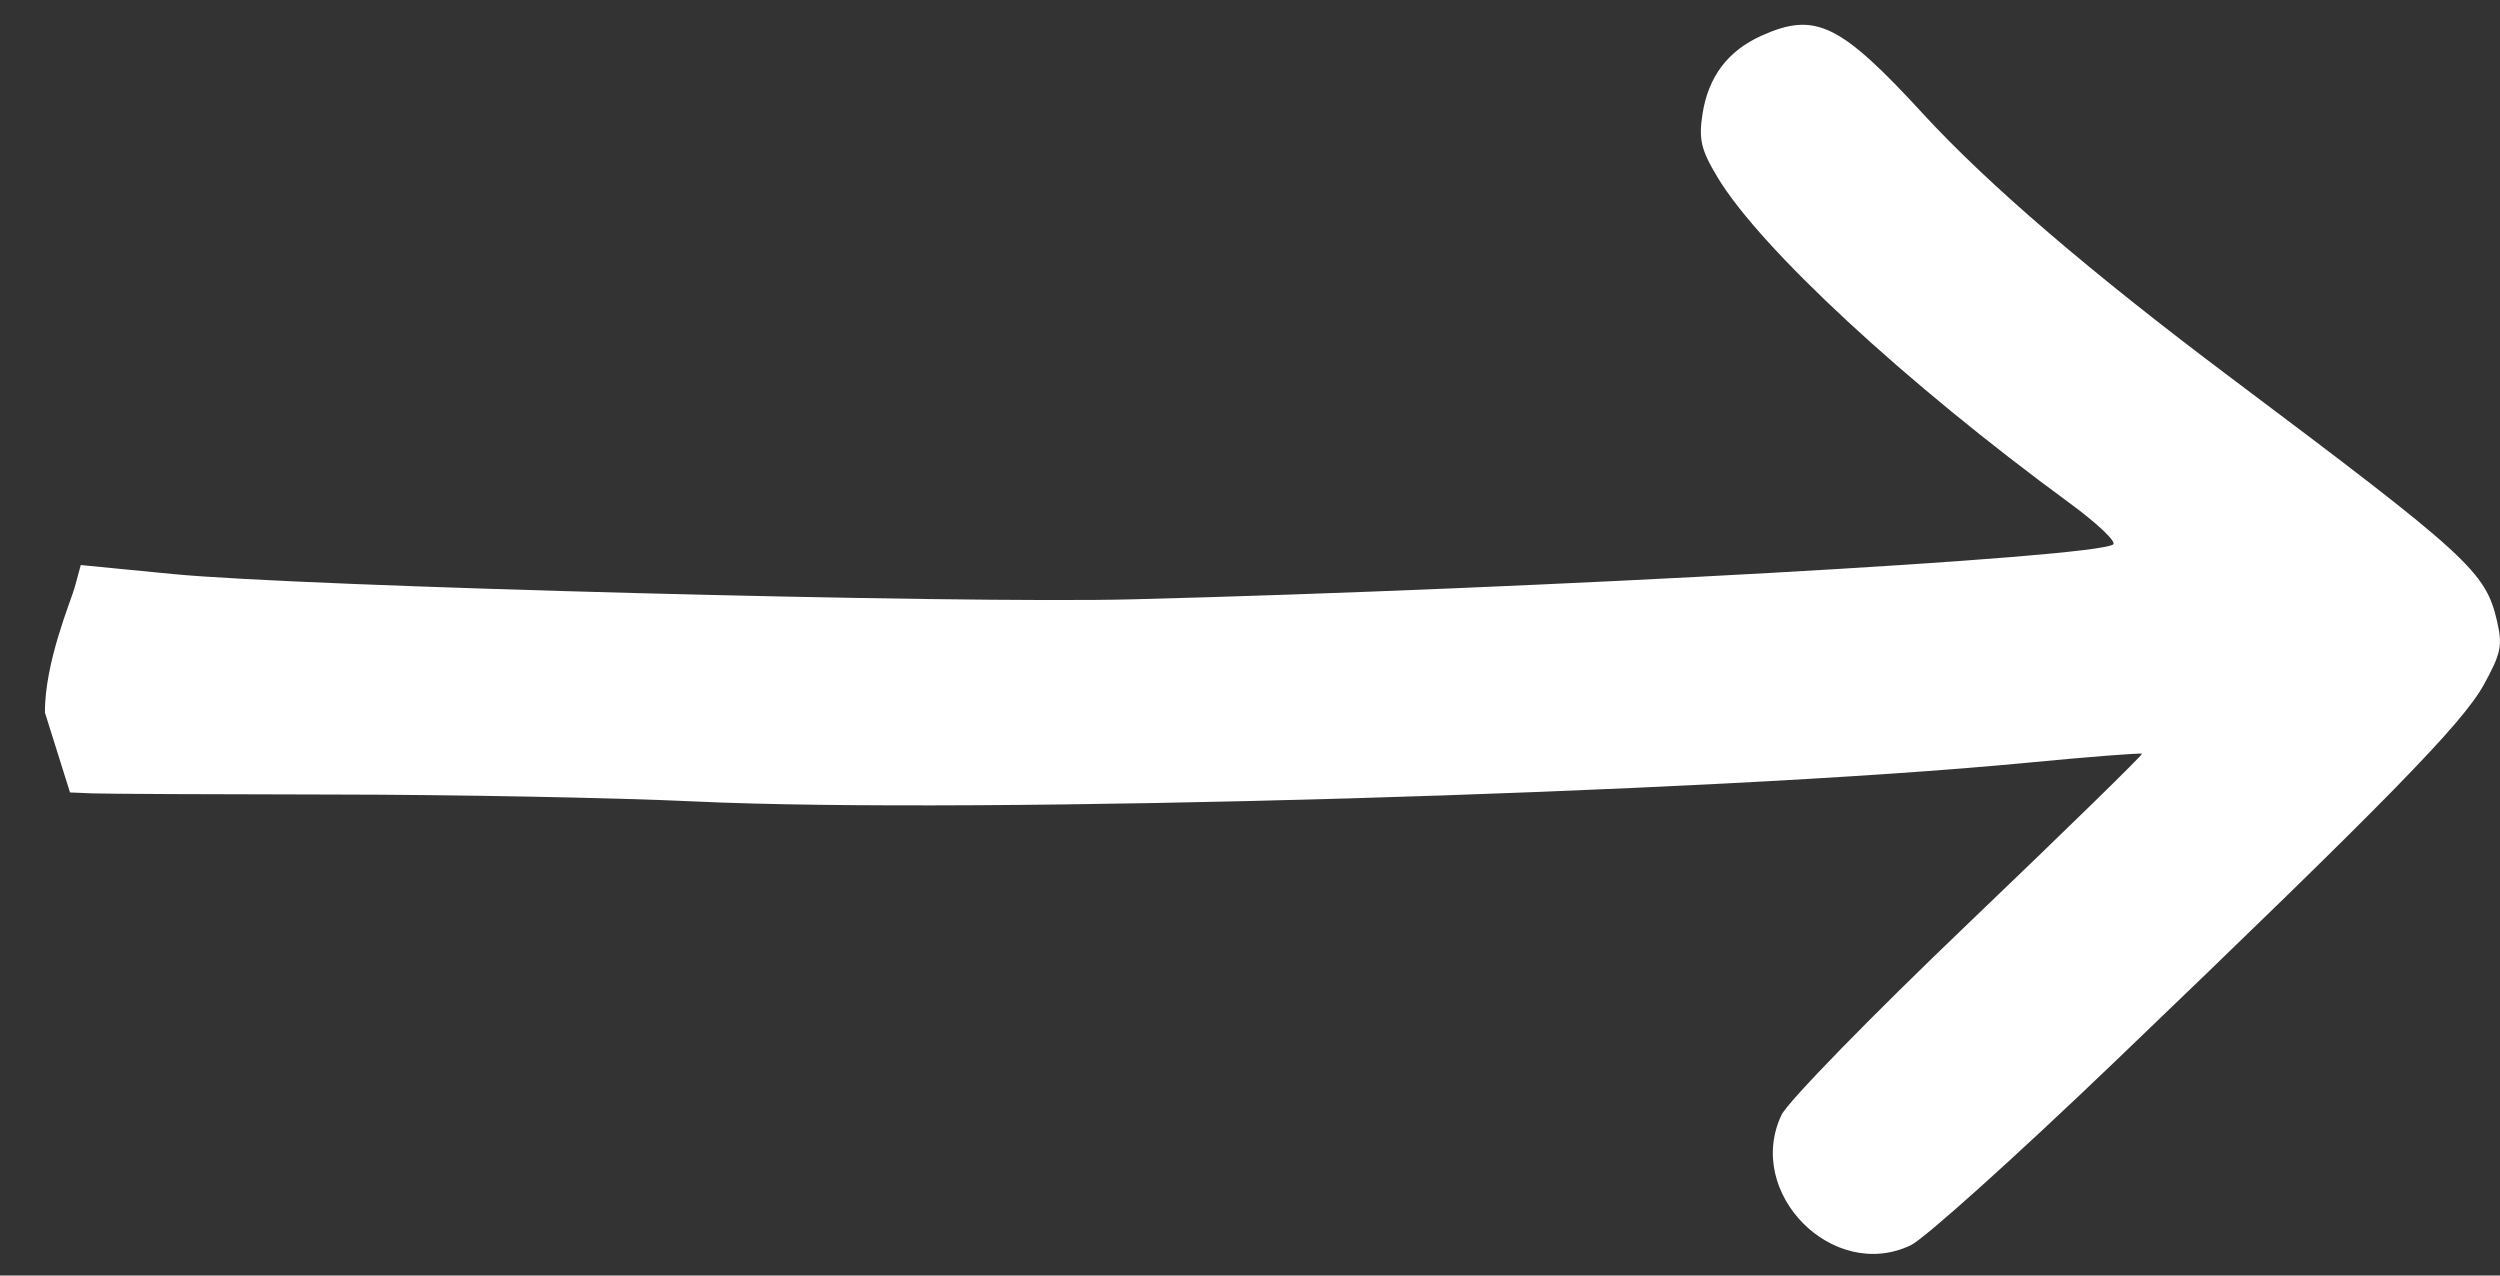 <svg width="49" height="25" viewBox="0 0 49 25" fill="none" xmlns="http://www.w3.org/2000/svg">
<rect x="0" y="0" width="49" height="25" fill="#333333" stroke="none"/>
<path fill-rule="evenodd" clip-rule="evenodd" d="M34.52 0.702C33.865 0.998 33.484 1.504 33.37 2.228C33.291 2.731 33.34 2.936 33.663 3.474C34.503 4.871 37.354 7.509 40.557 9.855C41.094 10.248 41.482 10.614 41.42 10.669C41.122 10.93 30.156 11.545 22.189 11.747C18.736 11.834 5.919 11.497 3.398 11.252L1.583 11.075L1.464 11.513C1.399 11.754 0.874 12.982 0.881 13.967L1.372 15.532L1.806 15.55C2.045 15.56 4.175 15.57 6.54 15.573C8.905 15.575 12.085 15.636 13.607 15.708C19.074 15.966 33.521 15.548 39.718 14.951C40.944 14.833 41.963 14.754 41.982 14.774C42.001 14.794 40.469 16.29 38.578 18.099C36.686 19.908 35.039 21.596 34.918 21.852C34.192 23.381 35.925 25.133 37.449 24.408C37.72 24.279 39.525 22.655 41.46 20.8C46.784 15.695 48.263 14.185 48.684 13.418C49.02 12.806 49.052 12.655 48.943 12.179C48.72 11.205 48.395 10.908 43.724 7.403C40.972 5.337 38.972 3.622 37.696 2.235C36.062 0.457 35.579 0.224 34.52 0.702Z" fill="white"/>
</svg>
